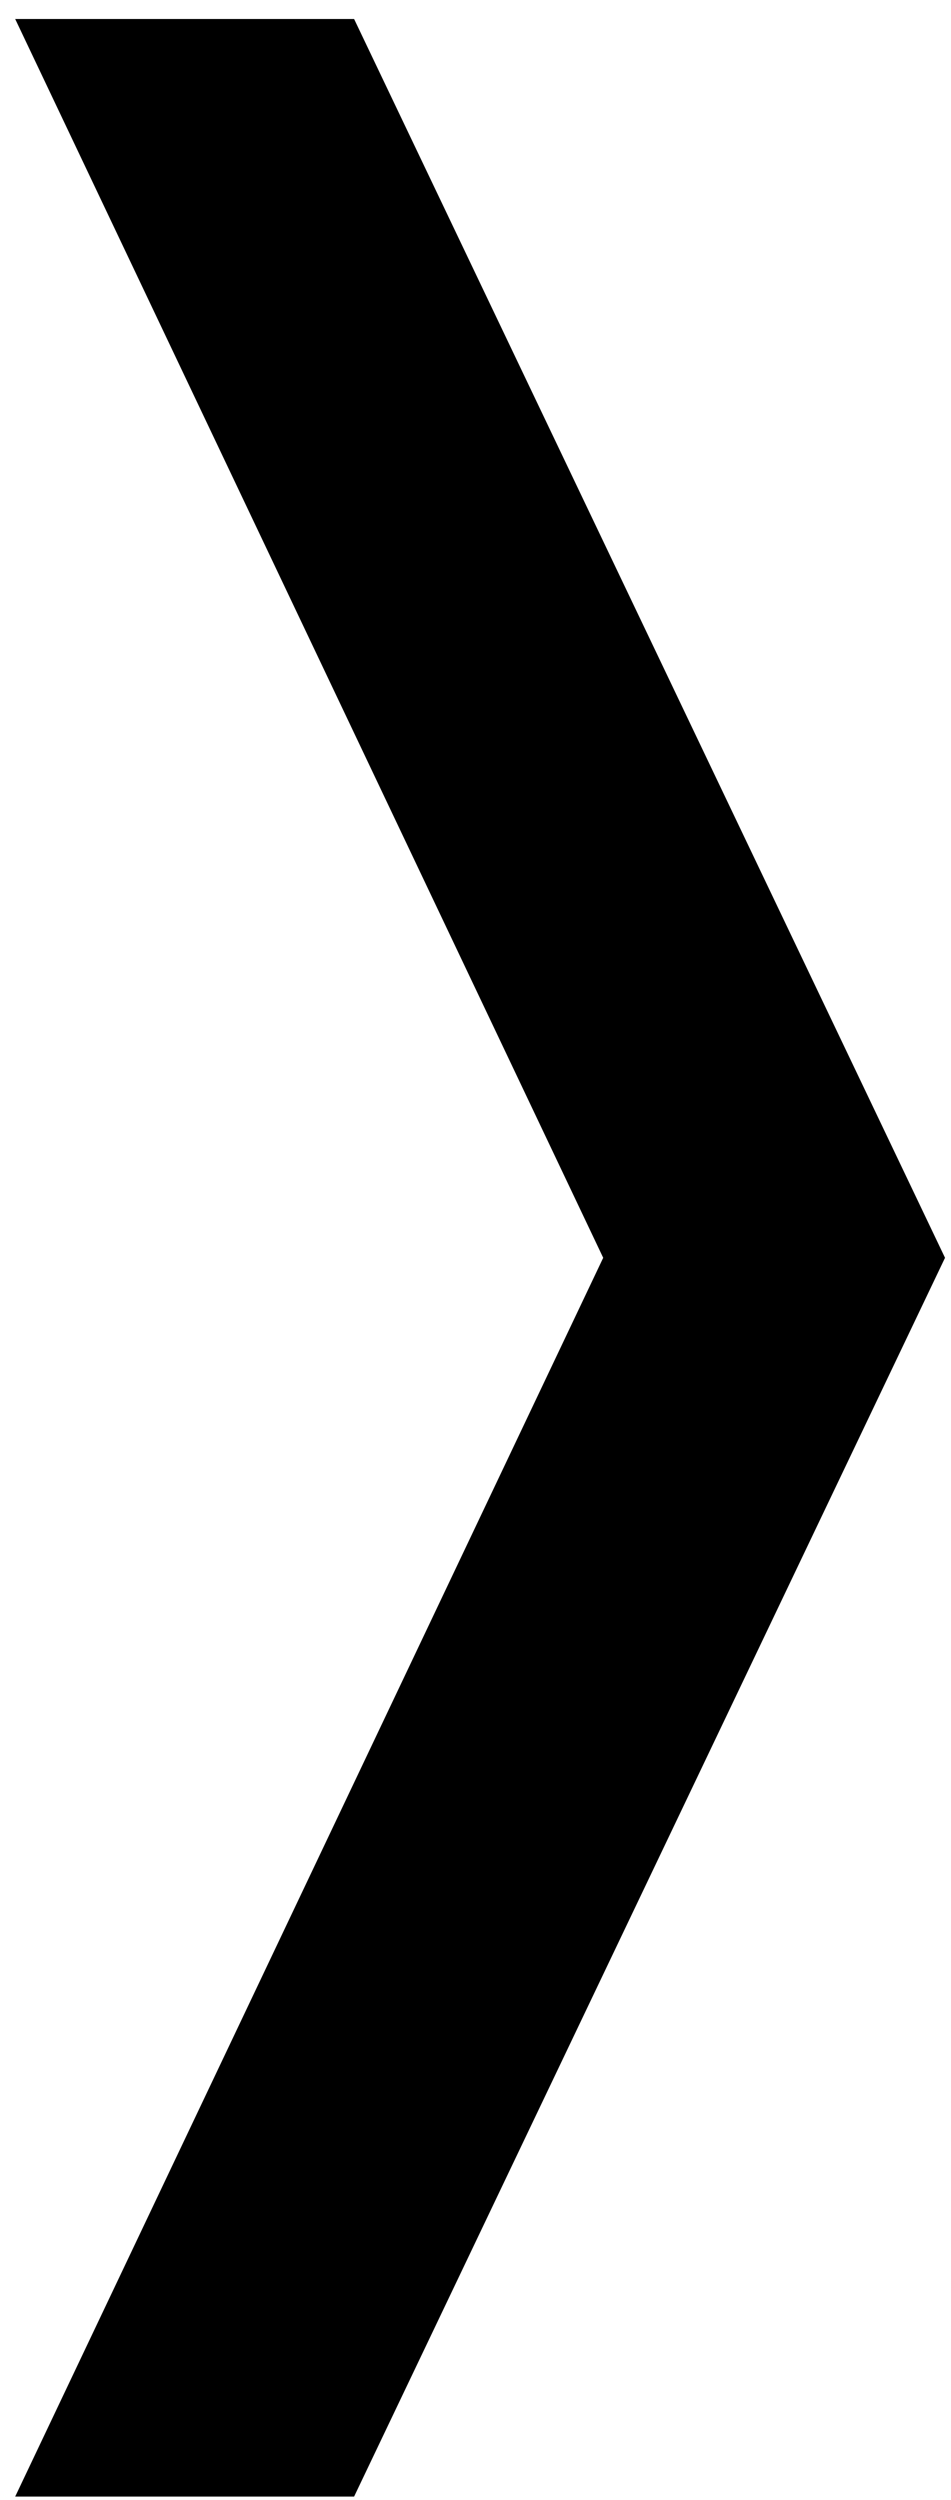 <svg width="35" height="92" viewBox="0 0 35 92" fill="none" xmlns="http://www.w3.org/2000/svg">
<path d="M0.559 91.868H13.032L34.78 46.284L13.032 0.699H0.559L22.2 46.284L0.559 91.868Z" fill="black"/>
</svg>
